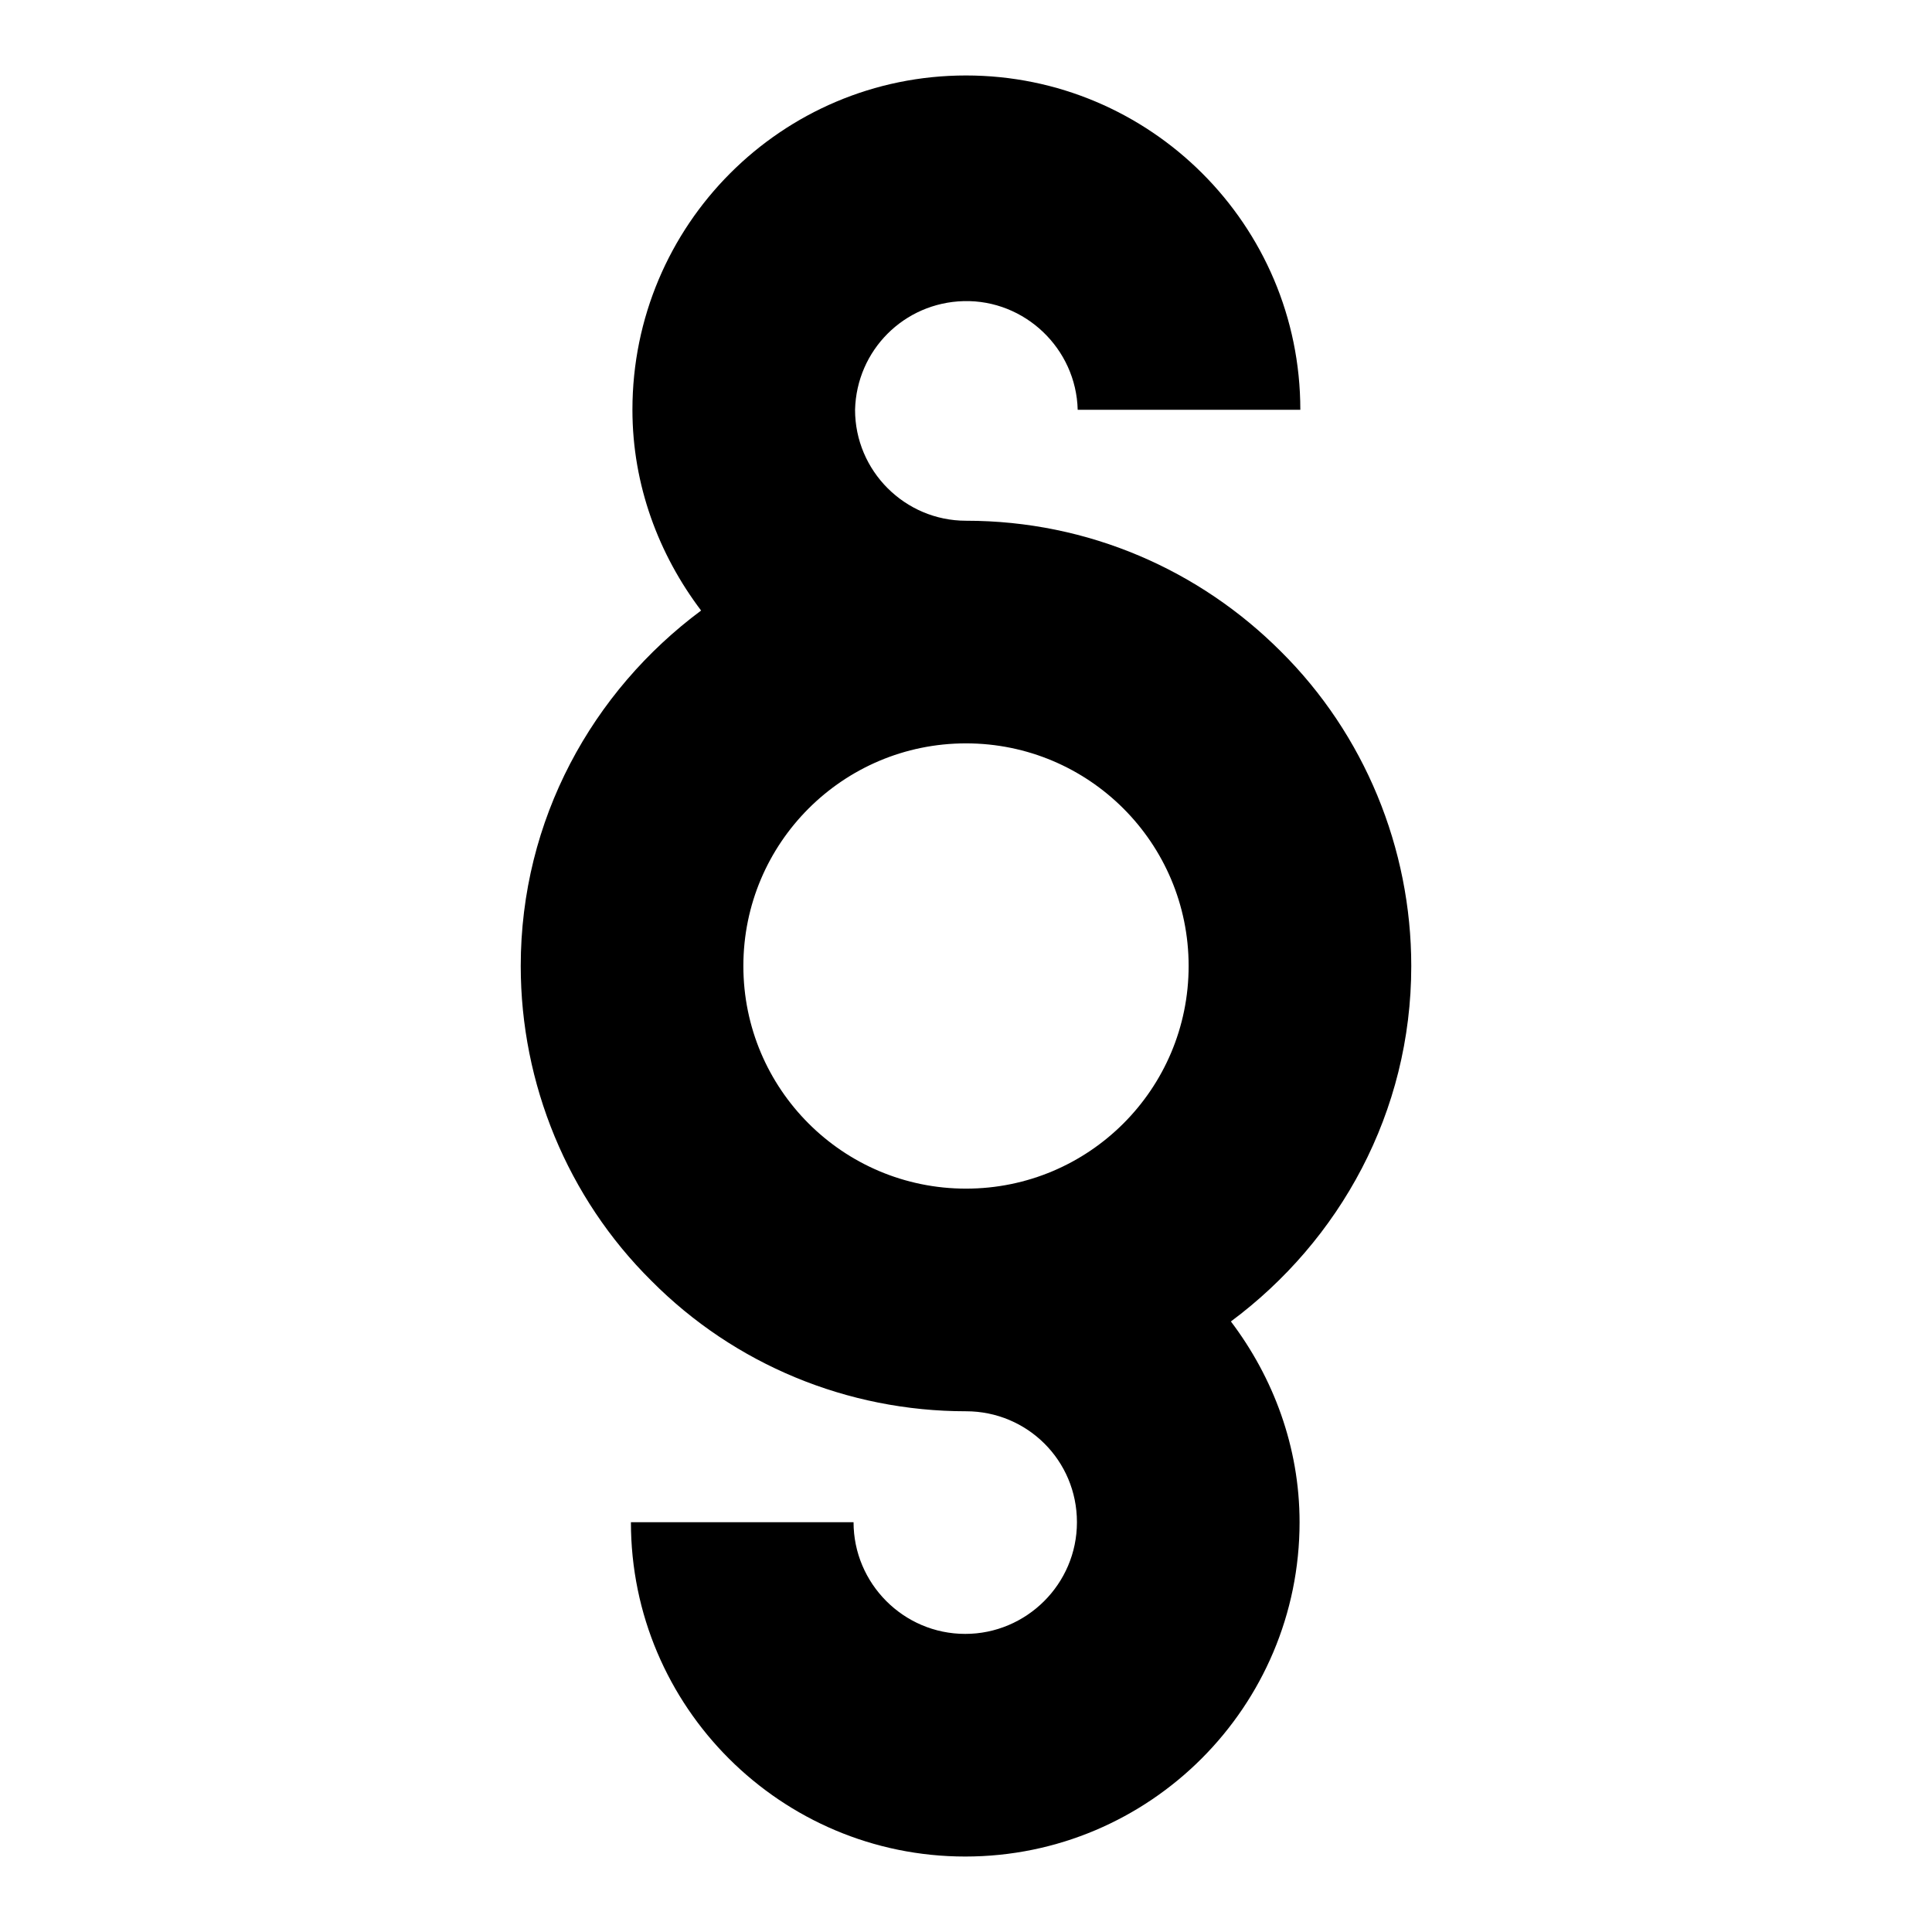 <?xml version="1.0" encoding="utf-8"?>
<!-- Svg Vector Icons : http://www.onlinewebfonts.com/icon -->
<!DOCTYPE svg PUBLIC "-//W3C//DTD SVG 1.1//EN" "http://www.w3.org/Graphics/SVG/1.1/DTD/svg11.dtd">
<svg version="1.1" xmlns="http://www.w3.org/2000/svg" xmlns:xlink="http://www.w3.org/1999/xlink" x="0px" y="0px" viewBox="0 0 256 256" enable-background="new 0 0 256 256" xml:space="preserve">
<g> <path fill="#000000" d="M128,69c16.3,0,31,6.6,41.7,17.3c11.1,11,17.3,26.1,17.3,41.7c0,19.4-9.5,36.4-23.9,47.1 c5.6,7.4,9.1,16.6,9.1,26.6c0,24.4-19.8,44.3-44.3,44.3c-24.4,0-44.3-19.8-44.3-44.3h29.5c0,8.1,6.6,14.8,14.8,14.8 c8.1,0,14.8-6.6,14.8-14.8S136.1,187,128,187c-15.7,0-30.7-6.2-41.7-17.3C75.2,158.7,69,143.6,69,128c0-19.4,9.5-36.4,23.9-47.1 c-5.6-7.4-9.1-16.6-9.1-26.6C83.8,29.8,103.6,10,128,10c24.4,0,44.3,19.8,44.3,44.3h-29.5c-0.2-8.1-7-14.6-15.1-14.4 c-7.9,0.2-14.2,6.5-14.4,14.4C113.3,62.4,119.9,69,128,69z M98.5,128c0,16.3,13.2,29.5,29.5,29.5c16.3,0,29.5-13.2,29.5-29.5 S144.3,98.5,128,98.5C111.7,98.5,98.5,111.7,98.5,128z"/></g>
</svg>